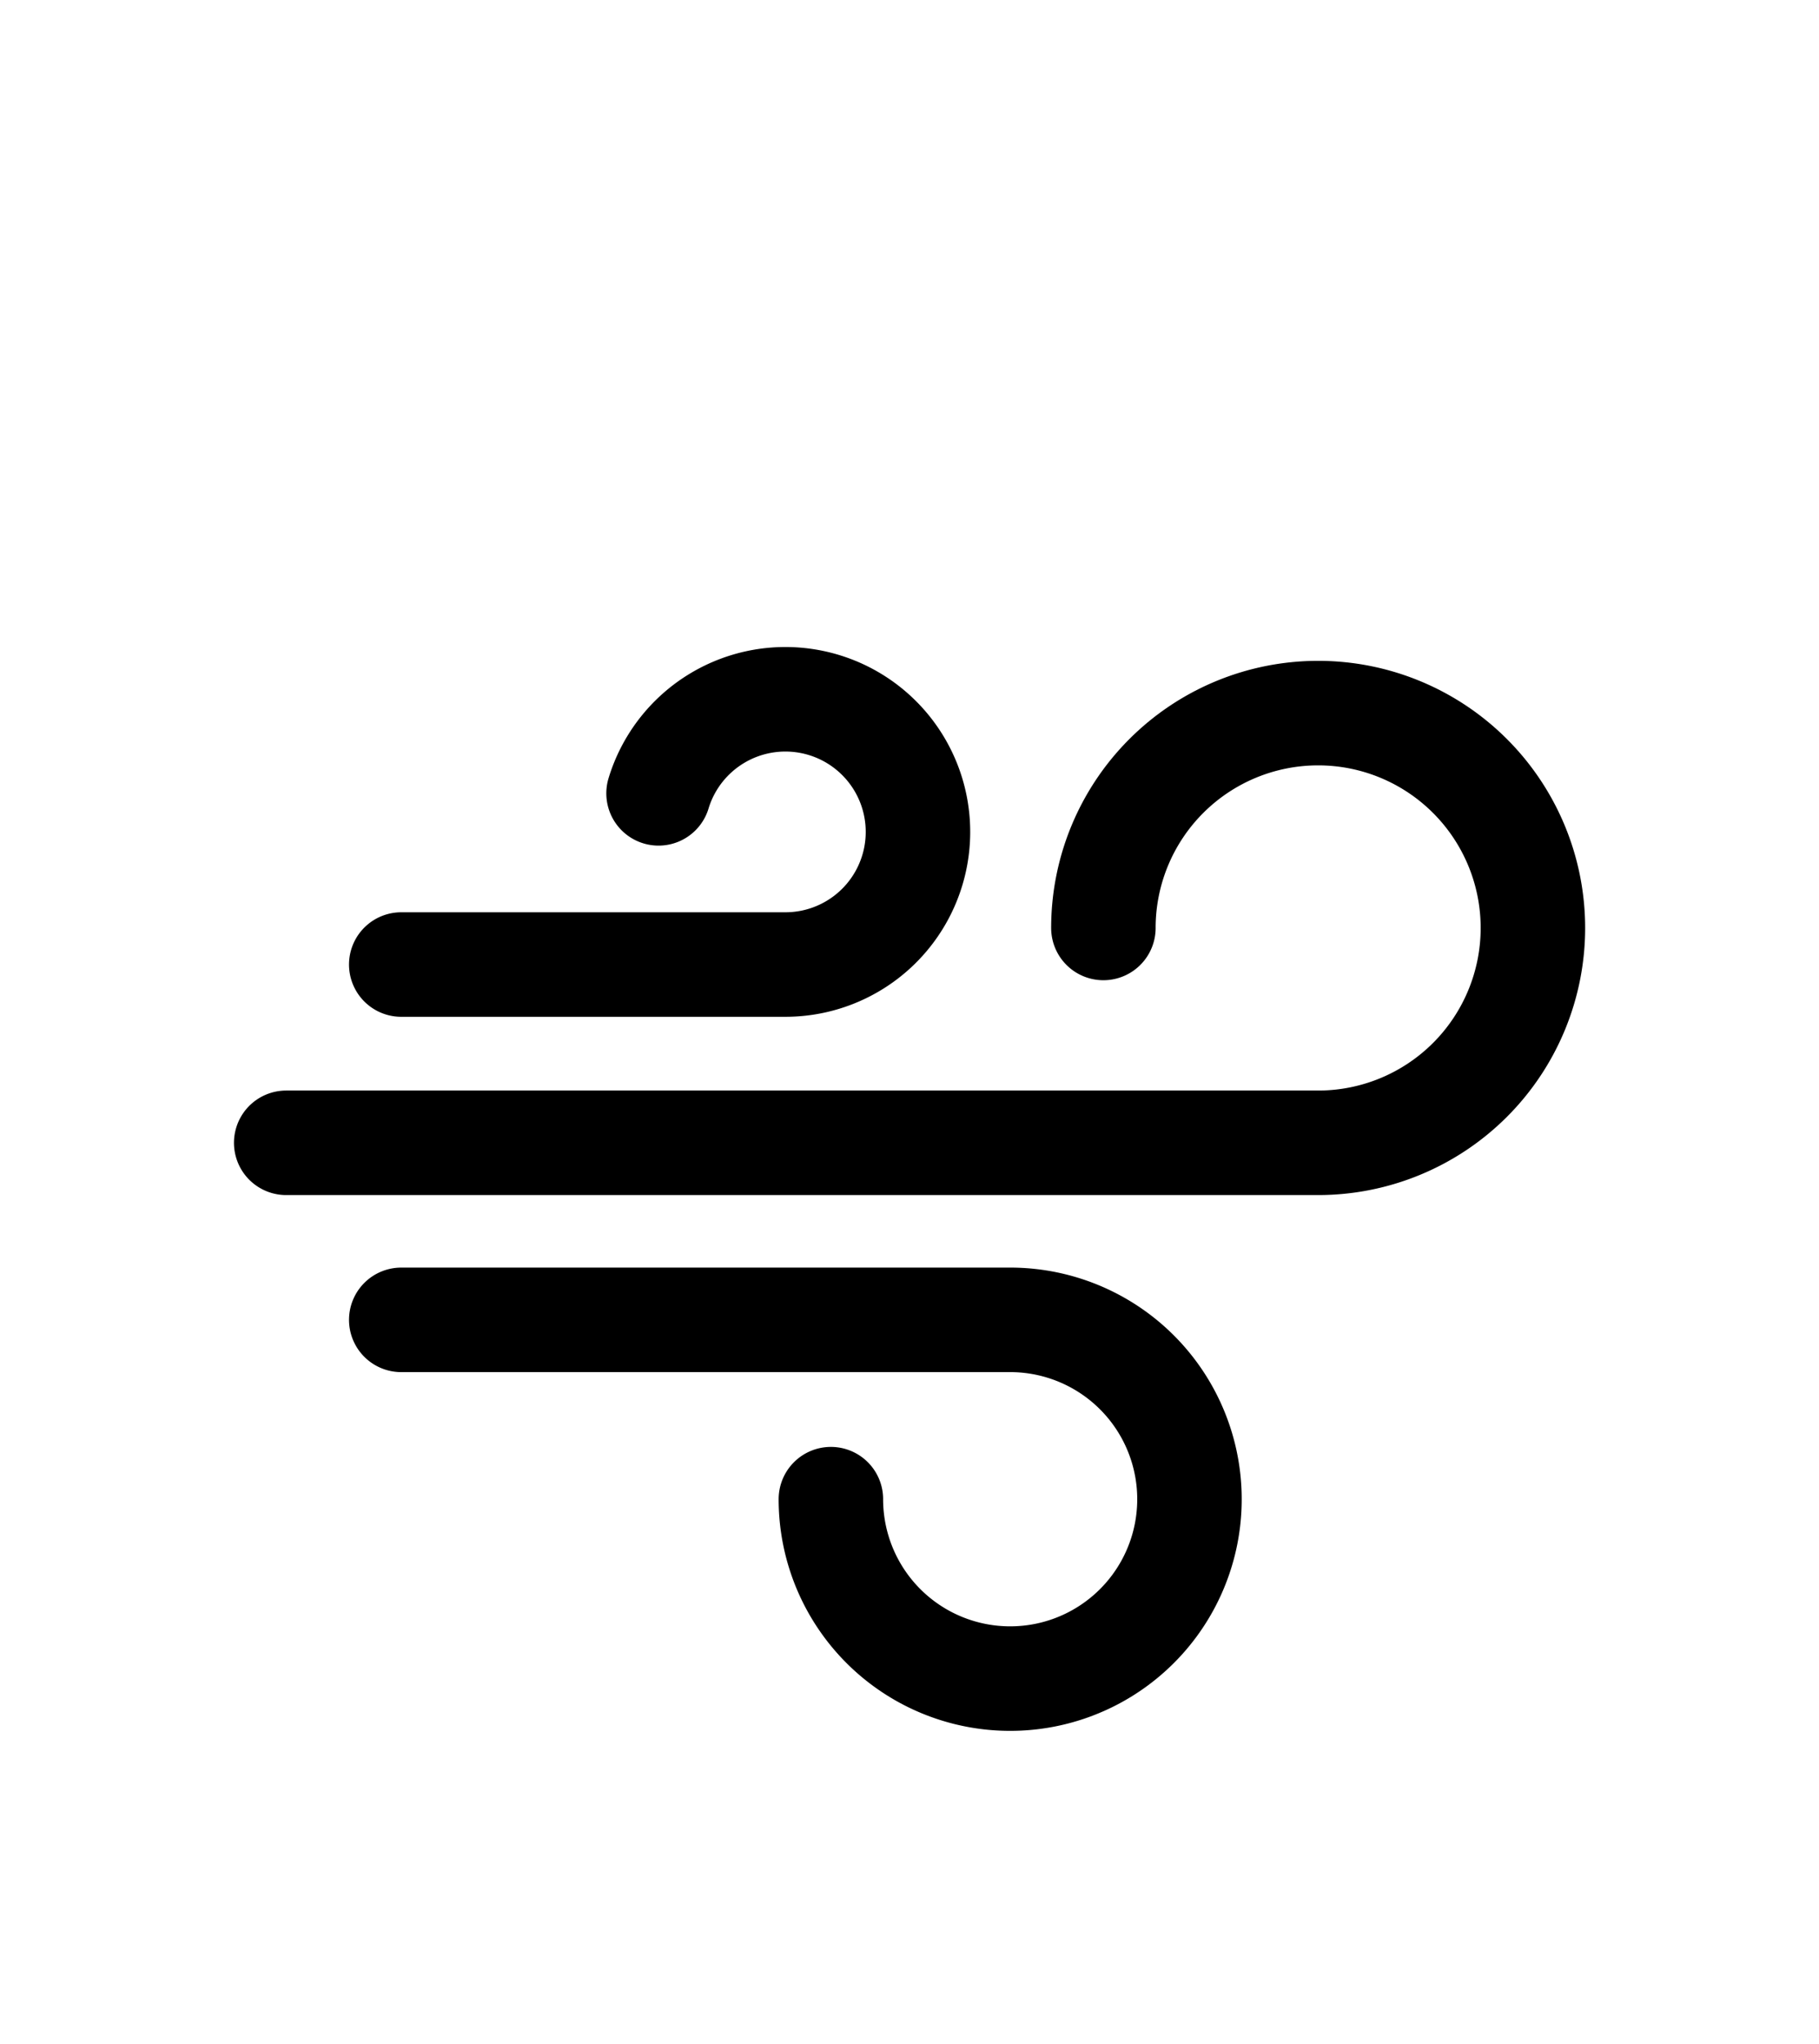 <svg xmlns="http://www.w3.org/2000/svg" width="110.56mm" height="124.17mm" viewBox="0 0 313.39 351.96">
  <g>
    <path d="M69.13,166.1h66.19a22.84,22.84,0,1,0-21.86-29.48" fill="none" stroke="#000" stroke-linecap="round" stroke-miterlimit="10" stroke-width="18"/>
    <path d="M143.15,258.17A30.89,30.89,0,1,0,174,227.29H69.13" fill="none" stroke="#000" stroke-linecap="round" stroke-miterlimit="10" stroke-width="18"/>
    <path d="M49.31,196.8H227.1a37,37,0,1,0-37-37" fill="none" stroke="#000" stroke-linecap="round" stroke-miterlimit="10" stroke-width="18"/>
  </g>
</svg>
